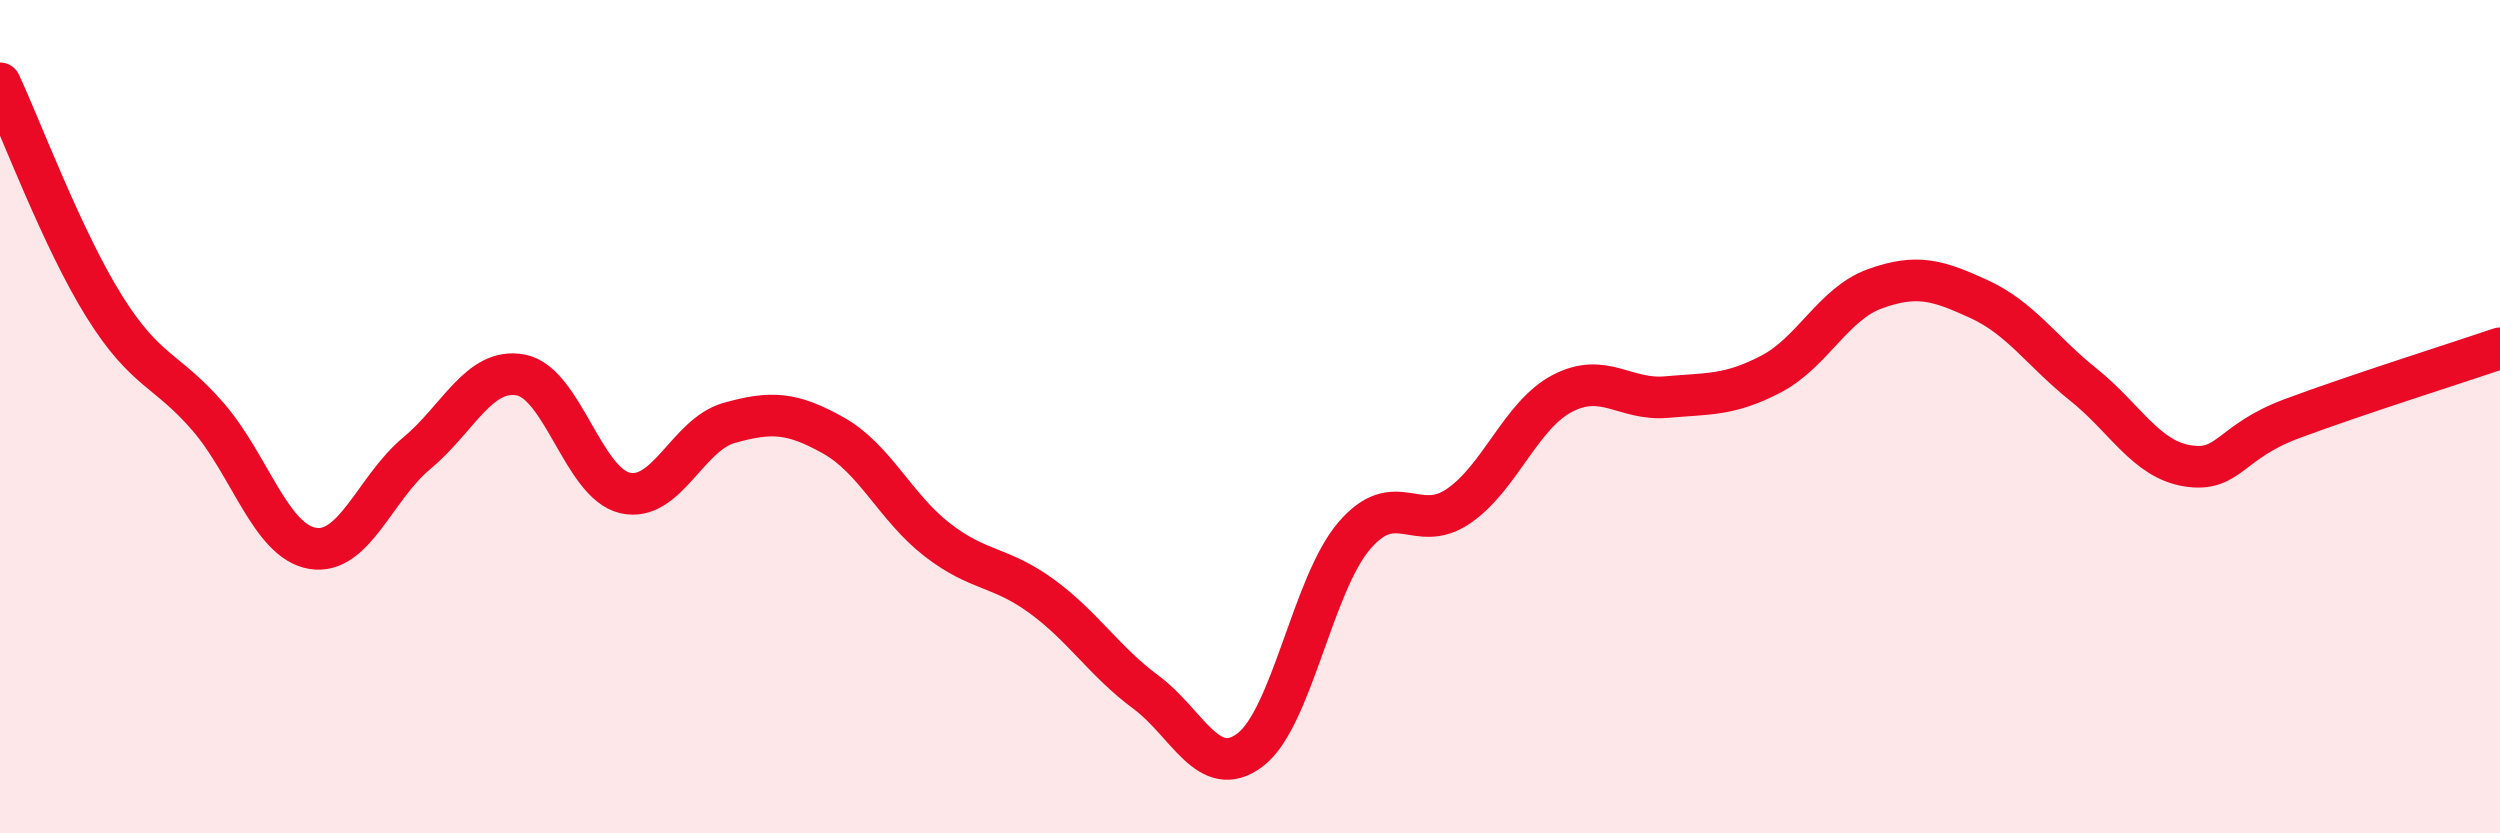 
    <svg width="60" height="20" viewBox="0 0 60 20" xmlns="http://www.w3.org/2000/svg">
      <path
        d="M 0,2 C 0.5,3.07 1.5,5.75 2.5,7.35 C 3.5,8.95 4,8.85 5,10.01 C 6,11.17 6.5,12.99 7.5,13.16 C 8.5,13.33 9,11.71 10,10.88 C 11,10.05 11.5,8.81 12.5,9 C 13.5,9.19 14,11.6 15,11.83 C 16,12.06 16.5,10.43 17.5,10.15 C 18.5,9.87 19,9.89 20,10.45 C 21,11.01 21.5,12.19 22.5,12.96 C 23.5,13.73 24,13.58 25,14.31 C 26,15.04 26.5,15.87 27.5,16.61 C 28.5,17.35 29,18.75 30,18 C 31,17.25 31.5,14.03 32.5,12.86 C 33.5,11.69 34,12.83 35,12.15 C 36,11.47 36.5,9.96 37.5,9.44 C 38.5,8.92 39,9.62 40,9.53 C 41,9.44 41.5,9.5 42.5,8.98 C 43.5,8.46 44,7.29 45,6.93 C 46,6.57 46.5,6.72 47.5,7.18 C 48.5,7.64 49,8.43 50,9.23 C 51,10.03 51.5,11.02 52.5,11.18 C 53.5,11.34 53.5,10.61 55,10.05 C 56.5,9.49 59,8.7 60,8.36L60 20L0 20Z"
        fill="#EB0A25"
        opacity="0.1"
        stroke-linecap="round"
        stroke-linejoin="round"
      />
      <path
        d="M 0,2 C 0.5,3.07 1.5,5.75 2.5,7.35 C 3.5,8.95 4,8.85 5,10.01 C 6,11.17 6.5,12.99 7.5,13.16 C 8.5,13.33 9,11.71 10,10.88 C 11,10.05 11.5,8.81 12.5,9 C 13.5,9.19 14,11.6 15,11.83 C 16,12.06 16.5,10.43 17.5,10.15 C 18.5,9.87 19,9.89 20,10.45 C 21,11.01 21.5,12.19 22.5,12.96 C 23.5,13.73 24,13.58 25,14.31 C 26,15.04 26.5,15.87 27.5,16.61 C 28.5,17.35 29,18.75 30,18 C 31,17.25 31.5,14.03 32.5,12.86 C 33.5,11.69 34,12.83 35,12.15 C 36,11.47 36.5,9.96 37.5,9.44 C 38.5,8.92 39,9.62 40,9.53 C 41,9.44 41.5,9.5 42.5,8.98 C 43.5,8.46 44,7.29 45,6.93 C 46,6.57 46.5,6.72 47.5,7.18 C 48.5,7.64 49,8.43 50,9.23 C 51,10.03 51.5,11.02 52.5,11.18 C 53.5,11.34 53.5,10.61 55,10.05 C 56.5,9.49 59,8.7 60,8.36"
        stroke="#EB0A25"
        stroke-width="1"
        fill="none"
        stroke-linecap="round"
        stroke-linejoin="round"
      />
    </svg>
  